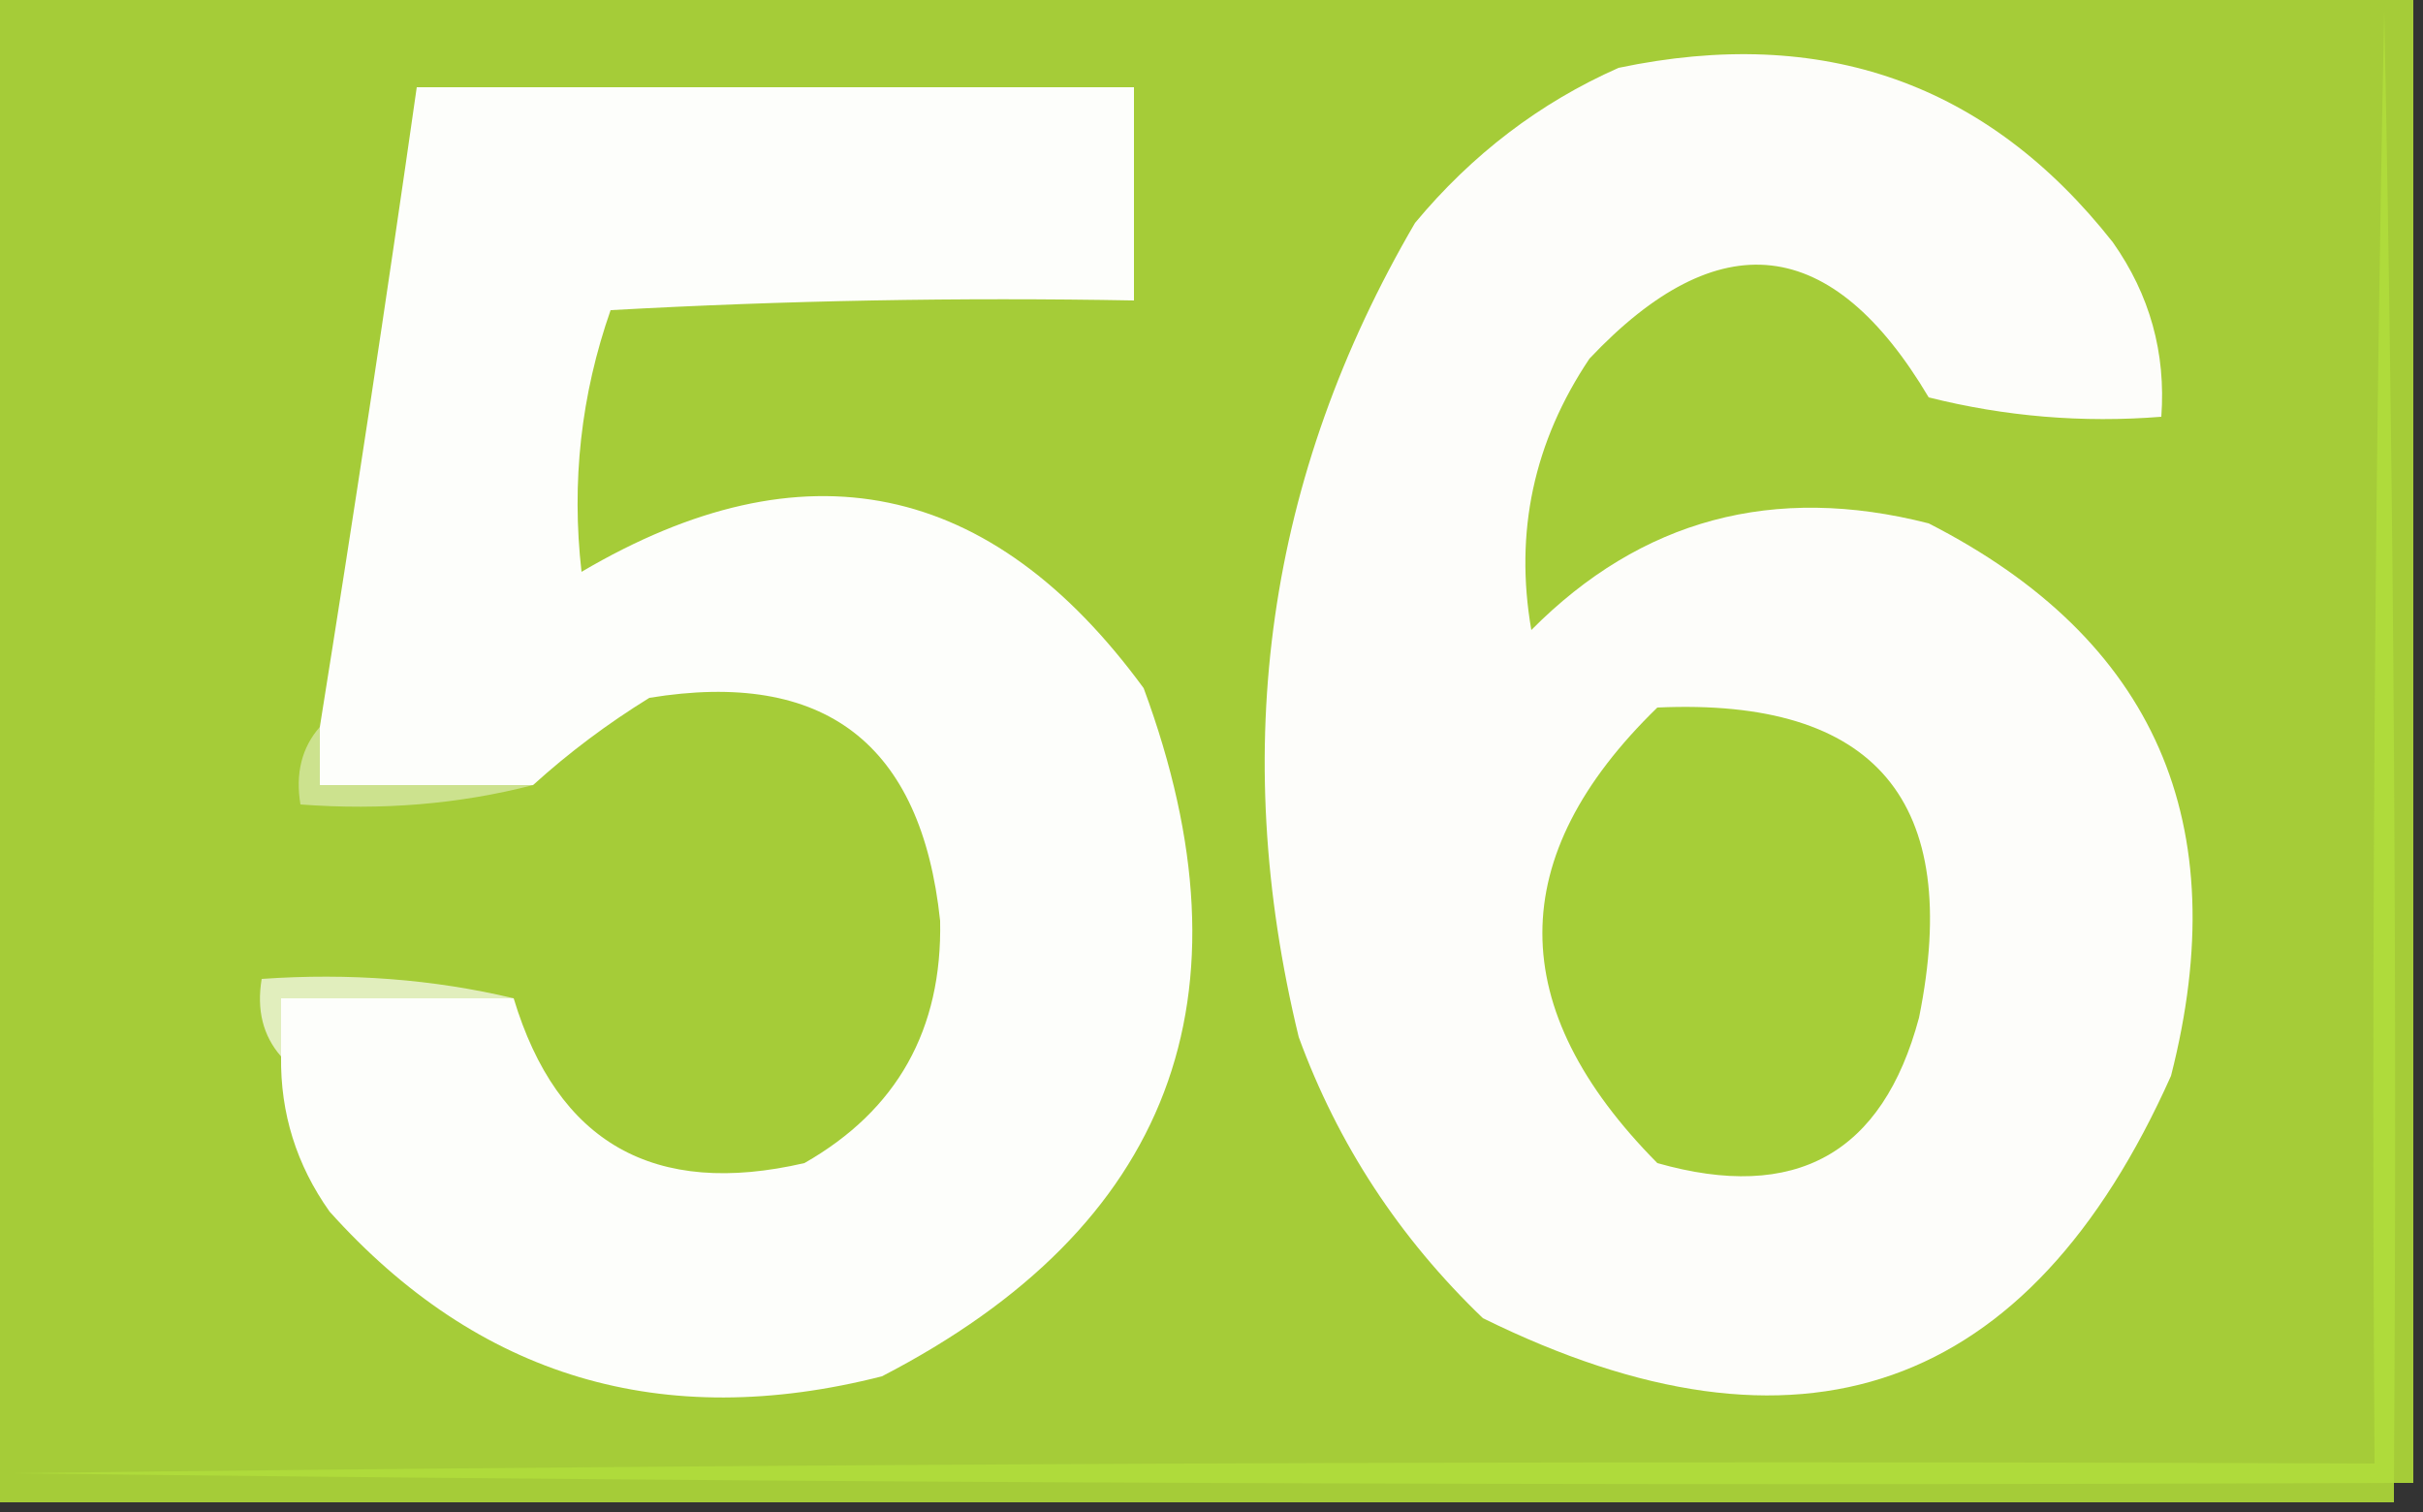 <?xml version="1.0" encoding="UTF-8"?>
<!DOCTYPE svg PUBLIC "-//W3C//DTD SVG 1.1//EN" "http://www.w3.org/Graphics/SVG/1.1/DTD/svg11.dtd">
<svg xmlns="http://www.w3.org/2000/svg" version="1.1" width="125px" height="78px" style="shape-rendering:geometricPrecision; text-rendering:geometricPrecision; image-rendering:optimizeQuality; fill-rule:evenodd; clip-rule:evenodd" xmlns:xlink="http://www.w3.org/1999/xlink">
<rect width="100%" height="100%" fill="#333333" stroke="none"/>
<g><path style="opacity:1" fill="#a5cc38" d="M -0.5,-0.5 C 41.167,-0.5 82.833,-0.5 124.5,-0.5C 124.5,25.167 124.5,50.833 124.5,76.5C 124.167,76.5 123.833,76.5 123.5,76.5C 123.5,76.833 123.5,77.167 123.5,77.5C 82.167,77.5 40.833,77.5 -0.5,77.5C -0.5,51.5 -0.5,25.5 -0.5,-0.5 Z"/></g>
<g><path style="opacity:1" fill="#fdfdfa" d="M 83.5,3.5 C 94.032,1.285 102.532,4.285 109,12.5C 110.908,15.207 111.741,18.206 111.5,21.5C 107.445,21.824 103.445,21.491 99.5,20.5C 94.51,12.096 88.677,11.429 82,18.5C 79.123,22.789 78.123,27.456 79,32.5C 84.669,26.788 91.503,24.955 99.5,27C 111.171,32.962 115.338,42.462 112,55.5C 104.674,71.896 92.841,76.063 76.5,68C 72.185,63.858 69.019,59.025 67,53.5C 63.369,38.559 65.369,24.559 73,11.5C 75.94,7.963 79.44,5.297 83.5,3.5 Z"/></g>
<g><path style="opacity:1" fill="#fdfefb" d="M 14.5,54.5 C 14.5,53.5 14.5,52.5 14.5,51.5C 18.5,51.5 22.5,51.5 26.5,51.5C 28.749,58.963 33.749,61.796 41.5,60C 46.282,57.274 48.616,53.107 48.5,47.5C 47.534,38.354 42.534,34.521 33.5,36C 31.34,37.332 29.34,38.832 27.5,40.5C 23.833,40.5 20.167,40.5 16.5,40.5C 16.5,39.5 16.5,38.5 16.5,37.5C 18.26,26.514 19.927,15.514 21.5,4.5C 33.833,4.5 46.167,4.5 58.5,4.5C 58.5,8.167 58.5,11.833 58.5,15.5C 49.494,15.334 40.494,15.5 31.5,16C 29.972,20.369 29.472,24.869 30,29.5C 41.46,22.747 51.127,24.747 59,35.5C 64.9,51.457 60.4,63.291 45.5,71C 34.172,73.887 24.672,71.054 17,62.5C 15.293,60.091 14.46,57.425 14.5,54.5 Z"/></g>
<g><path style="opacity:1" fill="#a6ce38" d="M 85.5,36.5 C 96.761,35.992 101.261,41.326 99,52.5C 97.122,59.526 92.622,62.026 85.5,60C 77.593,52.016 77.593,44.183 85.5,36.5 Z"/></g>
<g><path style="opacity:1" fill="#cce28e" d="M 16.5,37.5 C 16.5,38.5 16.5,39.5 16.5,40.5C 20.167,40.5 23.833,40.5 27.5,40.5C 23.702,41.483 19.702,41.817 15.5,41.5C 15.232,39.901 15.566,38.568 16.5,37.5 Z"/></g>
<g><path style="opacity:1" fill="#e1eebd" d="M 26.5,51.5 C 22.5,51.5 18.5,51.5 14.5,51.5C 14.5,52.5 14.5,53.5 14.5,54.5C 13.566,53.432 13.232,52.099 13.5,50.5C 18.032,50.182 22.366,50.515 26.5,51.5 Z"/></g>
<g><path style="opacity:1" fill="#afdb3b" d="M 123.5,76.5 C 82.499,76.667 41.499,76.5 0.5,76C 41.165,75.5 81.832,75.333 122.5,75.5C 122.333,50.498 122.5,25.498 123,0.5C 123.5,25.831 123.667,51.164 123.5,76.5 Z"/></g>
</svg>
